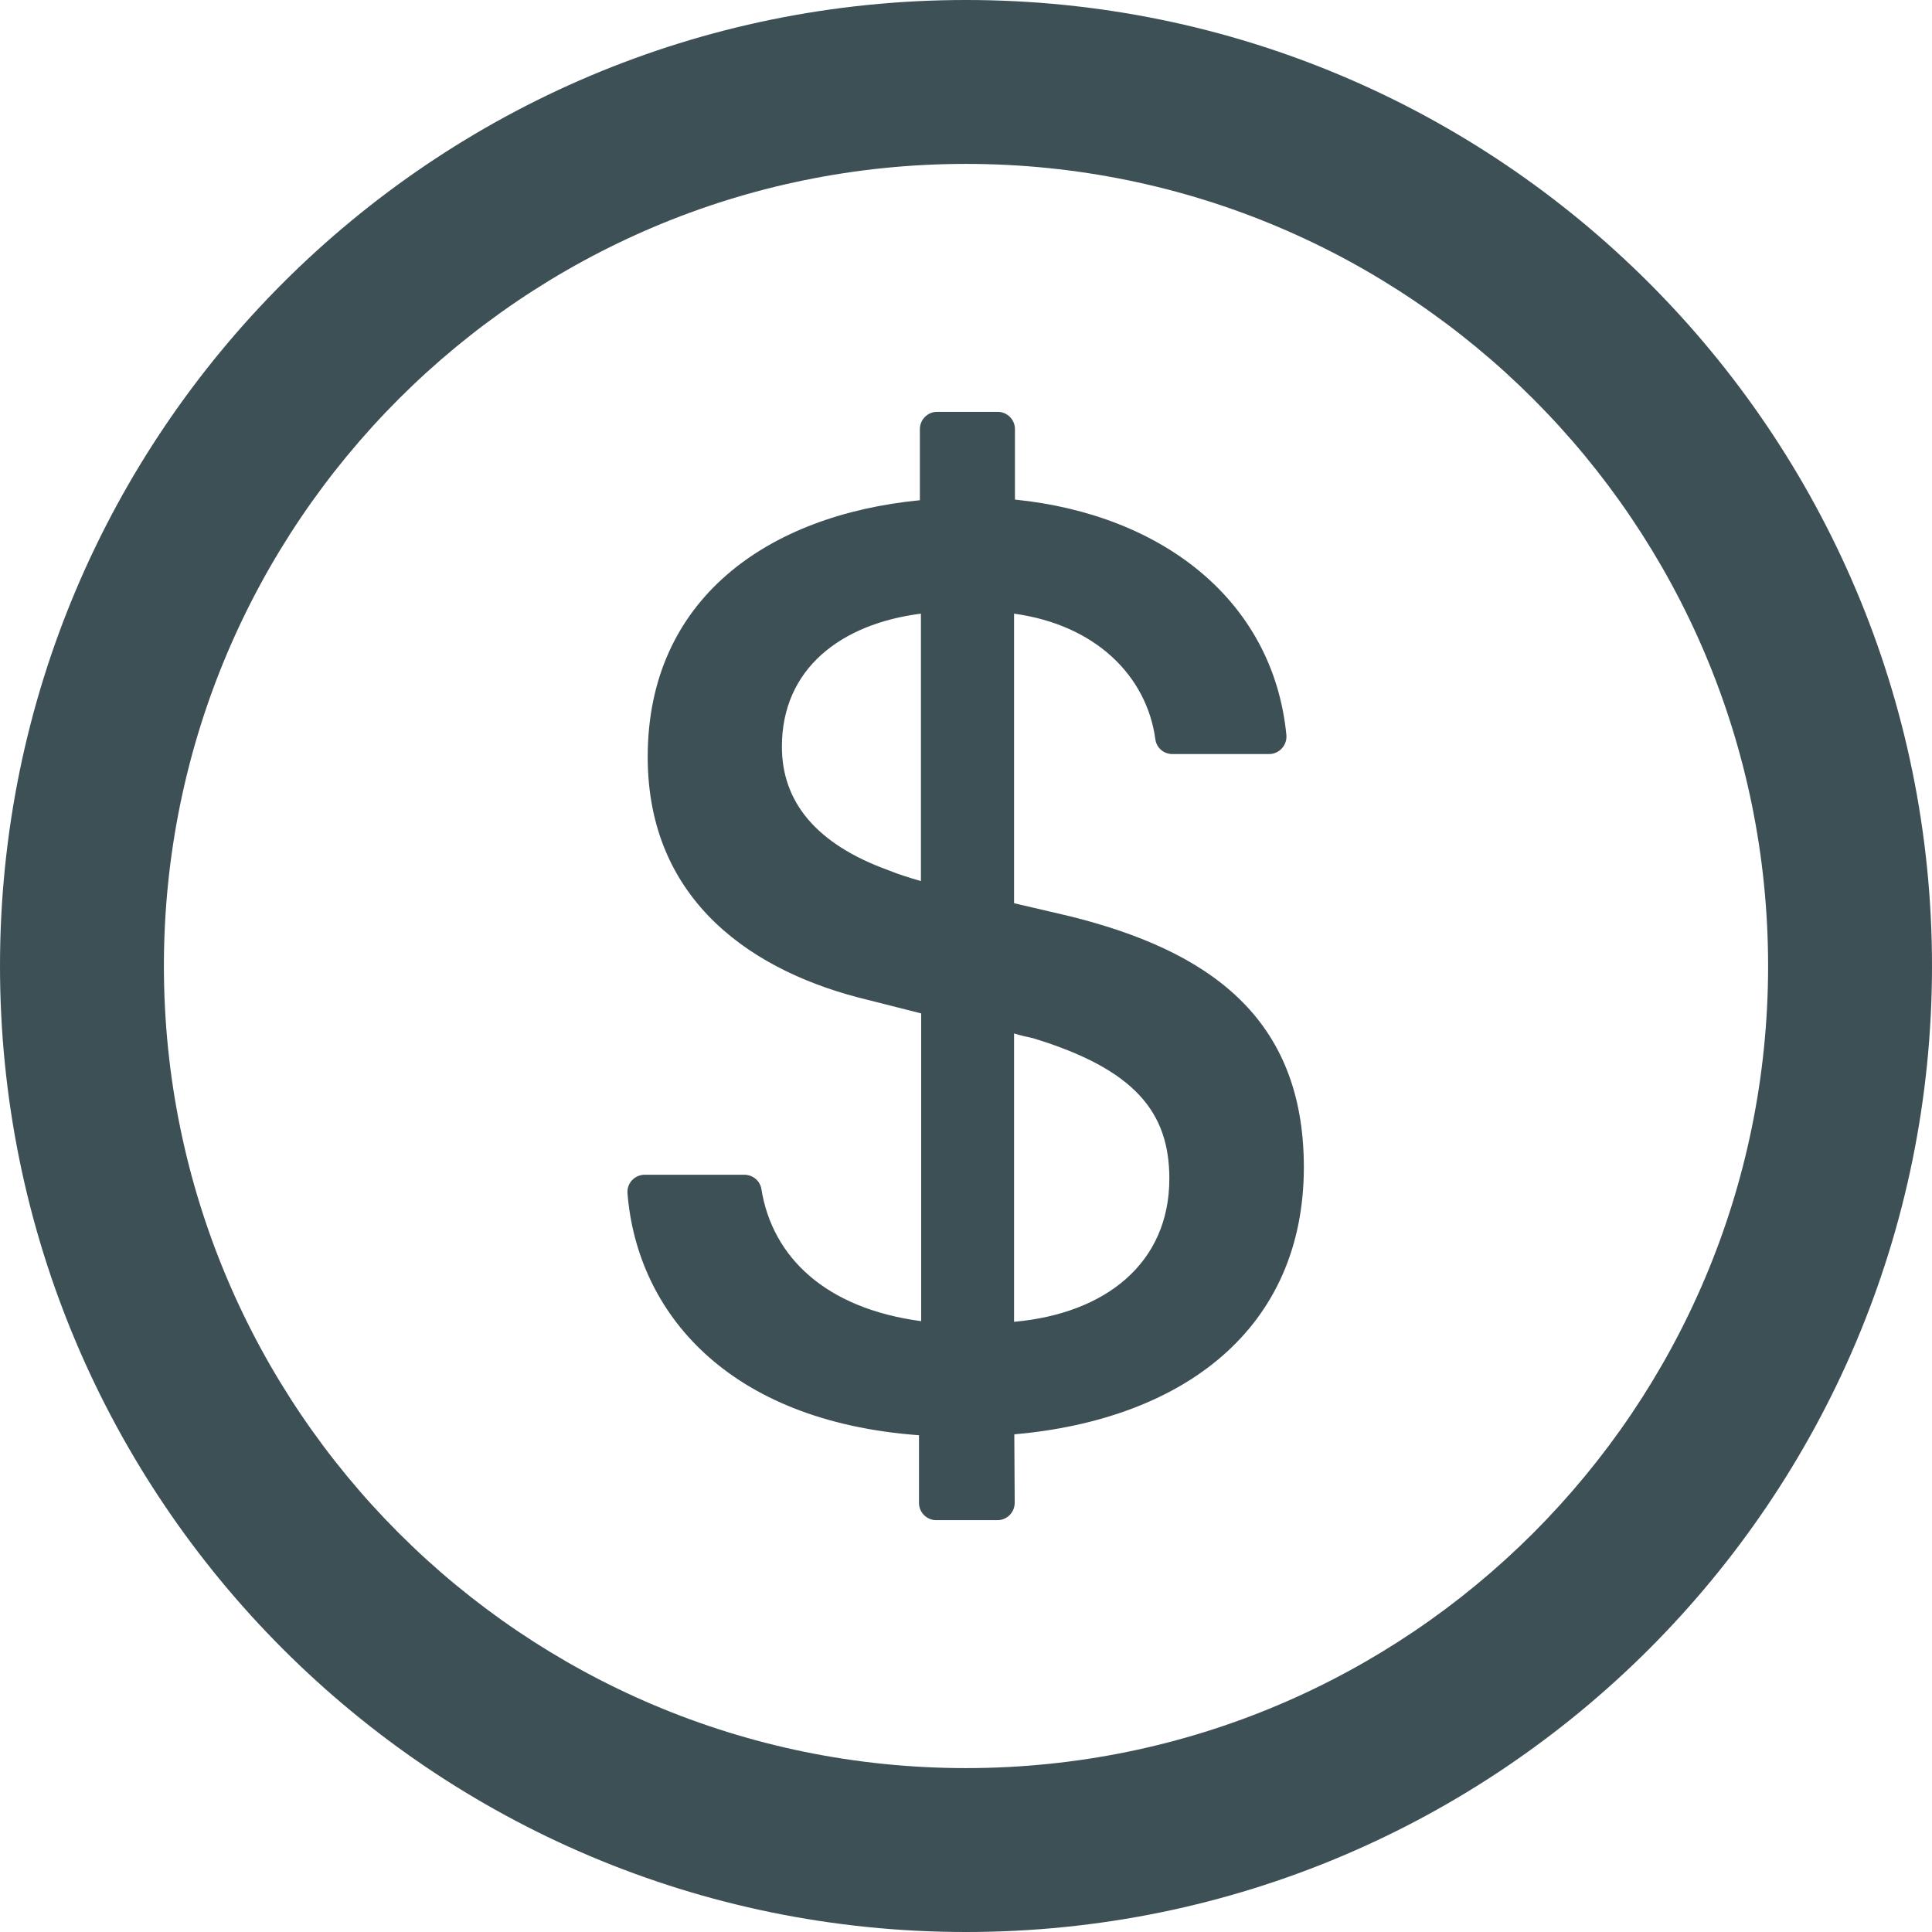 <svg width="24" height="24" viewBox="0 0 24 24" fill="none" xmlns="http://www.w3.org/2000/svg">
<g clip-path="url(#clip0_840_5314)">
<path d="M12 0C5.373 0 0 5.373 0 12C0 18.627 5.373 24 12 24C18.627 24 24 18.627 24 12C24 5.373 18.627 0 12 0ZM12 21.964C6.498 21.964 2.036 17.502 2.036 12C2.036 6.498 6.498 2.036 12 2.036C17.502 2.036 21.964 6.498 21.964 12C21.964 17.502 17.502 21.964 12 21.964ZM13.278 11.379L12.597 11.22V7.623C13.615 7.763 14.245 8.4 14.352 9.182C14.365 9.289 14.456 9.367 14.563 9.367H15.766C15.892 9.367 15.991 9.257 15.98 9.131C15.817 7.463 14.443 6.391 12.608 6.206V5.33C12.608 5.213 12.512 5.116 12.394 5.116H11.641C11.523 5.116 11.427 5.213 11.427 5.33V6.214C9.53 6.399 8.046 7.446 8.046 9.402C8.046 11.213 9.38 12.086 10.781 12.421L11.443 12.589V16.412C10.259 16.254 9.595 15.621 9.458 14.77C9.442 14.668 9.351 14.593 9.246 14.593H8.009C7.883 14.593 7.784 14.7 7.795 14.826C7.915 16.299 9.032 17.654 11.416 17.829V18.67C11.416 18.788 11.512 18.884 11.63 18.884H12.391C12.509 18.884 12.605 18.788 12.605 18.667L12.6 17.818C14.697 17.633 16.197 16.511 16.197 14.496C16.195 12.637 15.013 11.807 13.278 11.379ZM11.44 10.945C11.29 10.902 11.164 10.862 11.038 10.811C10.133 10.484 9.713 9.956 9.713 9.276C9.713 8.304 10.449 7.749 11.44 7.623V10.945ZM12.597 16.42V12.838C12.68 12.863 12.755 12.881 12.833 12.897C14.1 13.283 14.526 13.819 14.526 14.641C14.526 15.688 13.738 16.318 12.597 16.42Z" fill="#1B3238" fill-opacity="0.85"/>
</g>
<defs>
<clipPath id="clip0_840_5314">
<rect width="24" height="24" fill="white"/>
</clipPath>
</defs>
</svg>
